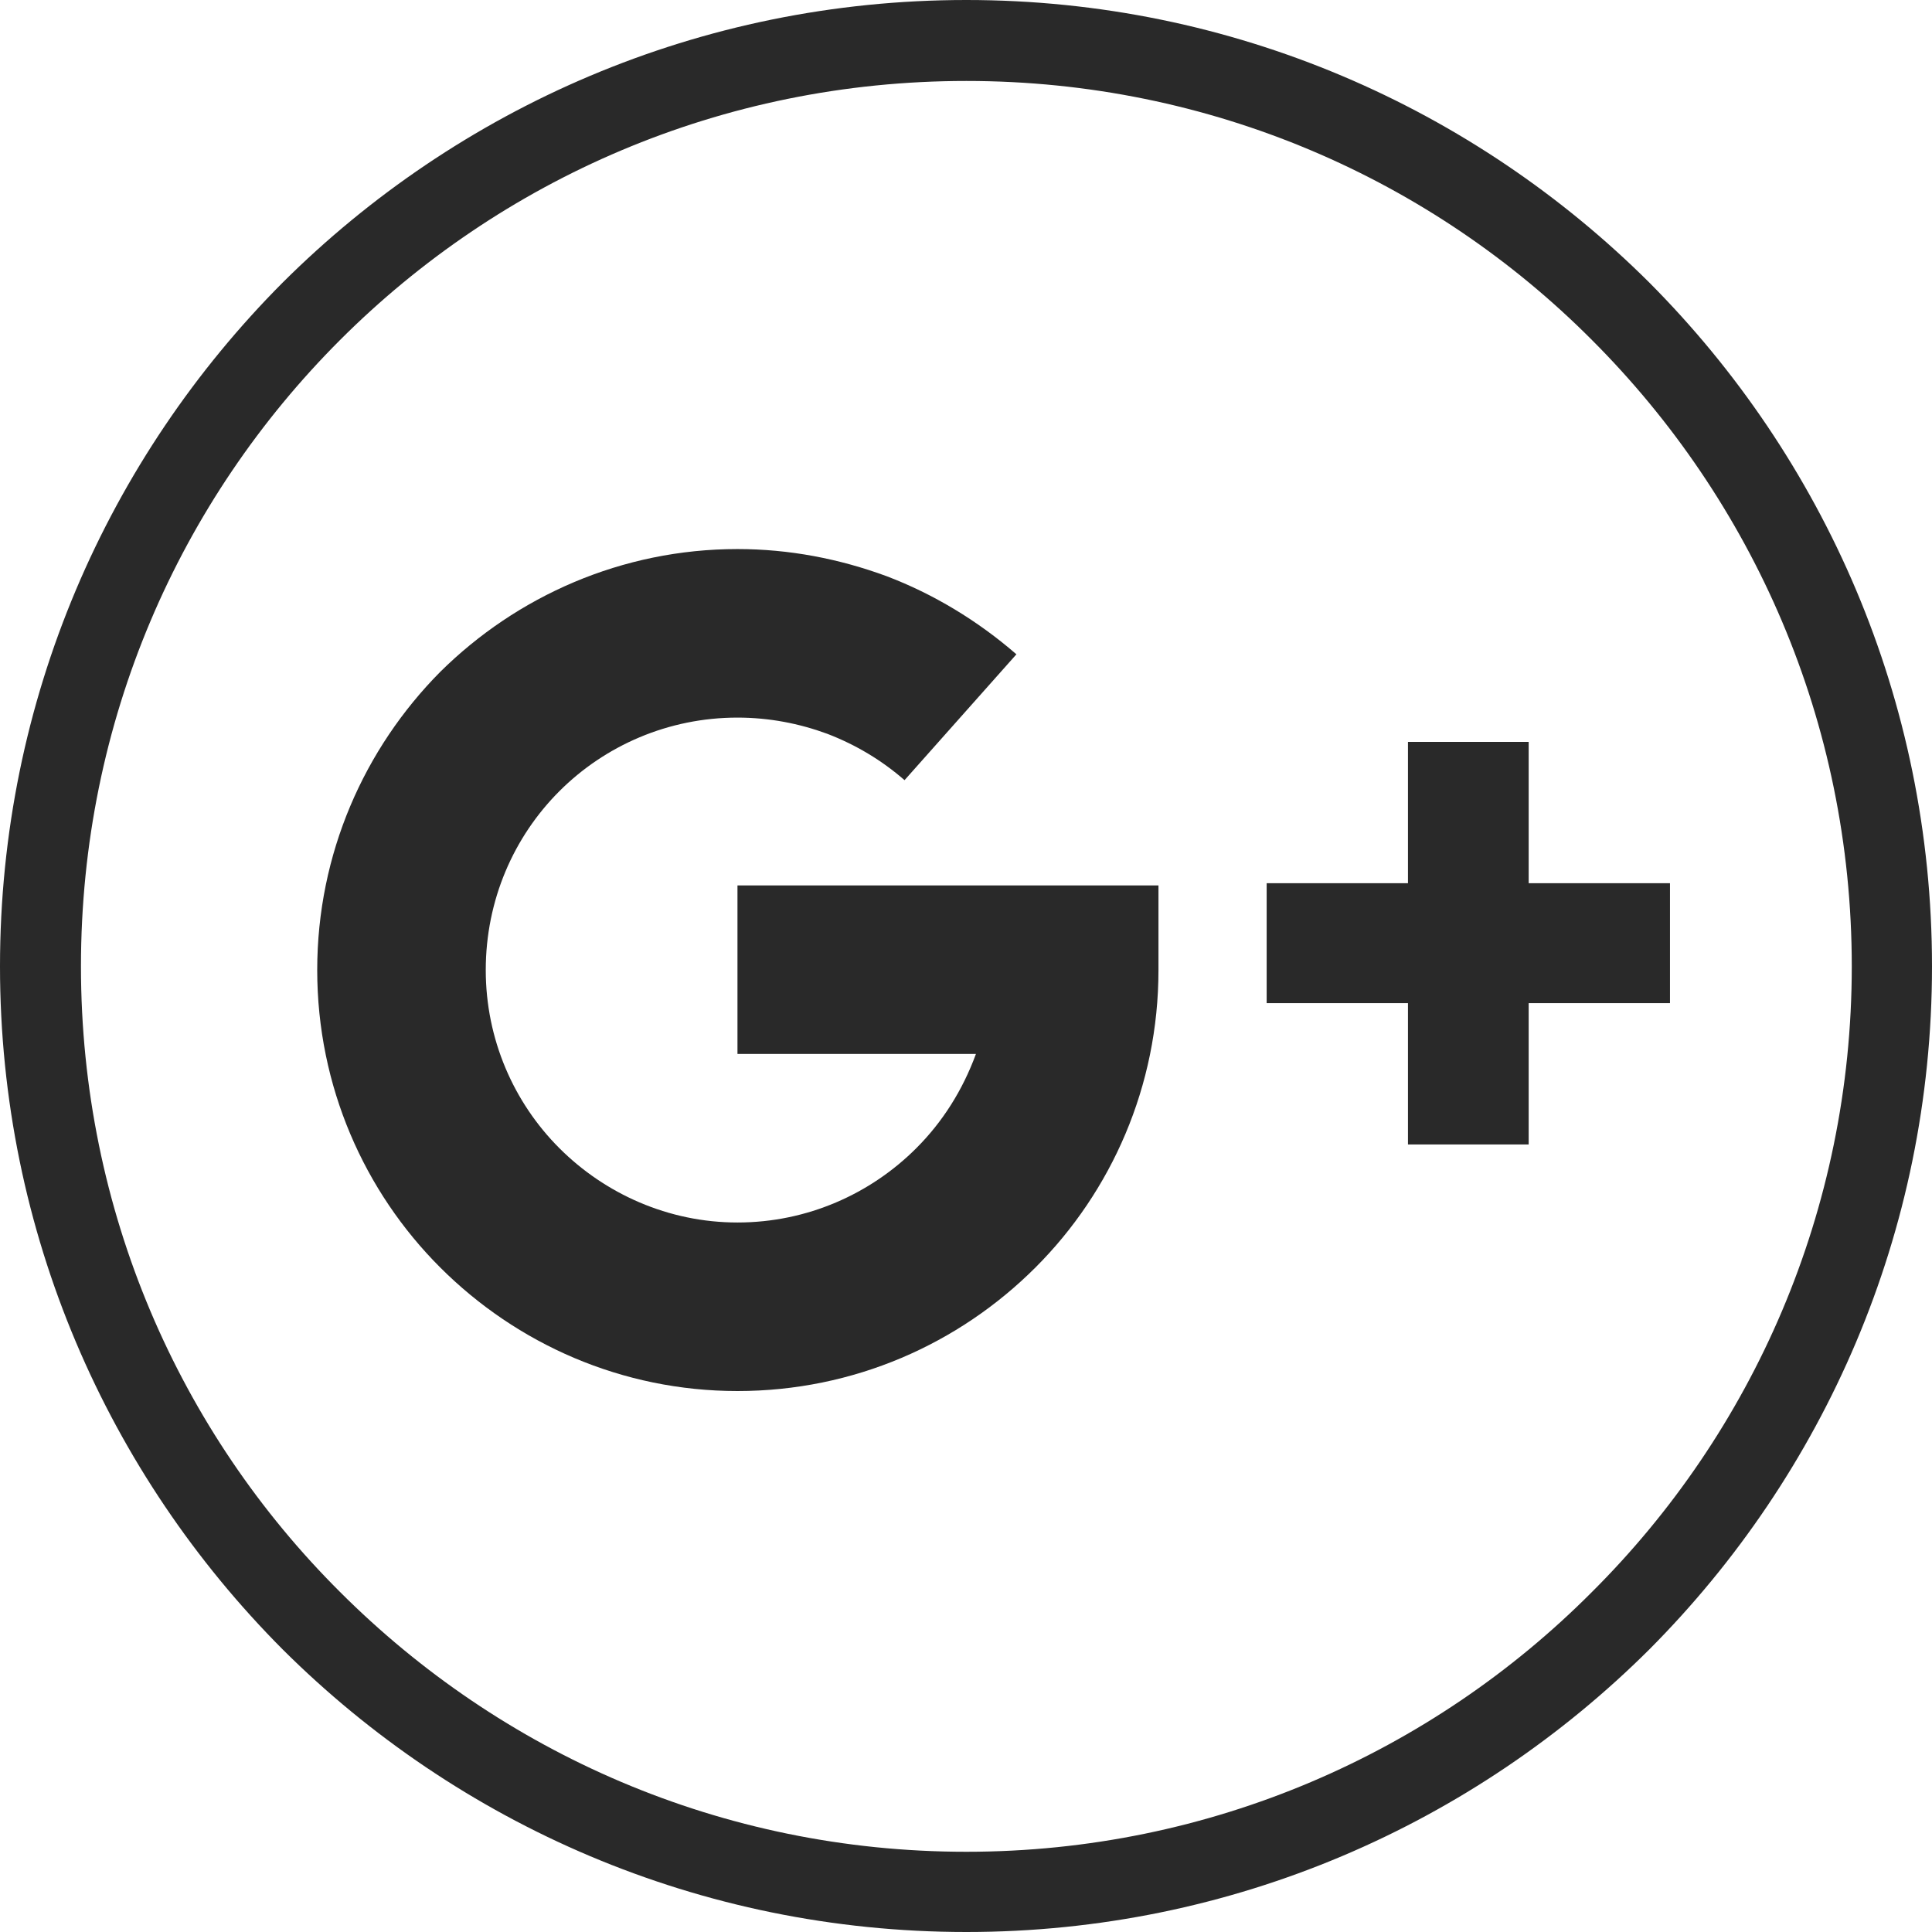 <svg xmlns="http://www.w3.org/2000/svg" width="89.721" height="89.721" viewBox="0 0 2625 2625" shape-rendering="geometricPrecision" text-rendering="geometricPrecision" image-rendering="optimizeQuality" fill-rule="evenodd" clip-rule="evenodd"><defs><style>.fil0{fill:#292929;fill-rule:nonzero}</style></defs><g id="Capa_x0020_1"><g id="_2618188846128"><path class="fil0" d="M1313 0c362 0 690 147 928 384 237 238 384 566 384 929 0 362-147 690-384 928-238 237-566 384-928 384-363 0-691-147-929-384C147 2003 0 1675 0 1313c0-363 147-691 384-929C622 147 950 0 1313 0zm850 462c-217-218-518-352-850-352-333 0-633 134-851 352s-352 518-352 851c0 332 134 633 352 850 218 218 518 353 851 353 332 0 633-135 850-353 218-217 353-518 353-850 0-333-135-633-353-851z"/><path class="fil0" d="M1229 1060c-31-27-66-48-105-63-38-14-79-22-122-22-94 0-180 38-242 100s-100 148-100 243c0 94 38 180 100 242s148 101 242 101c95 0 181-39 243-101 36-36 63-79 81-128h-324v-229h572v115c0 158-64 301-167 404-104 104-247 168-405 168-157 0-300-64-404-168-103-103-167-246-167-404s64-301 167-405c104-103 247-167 404-167 70 0 138 13 203 37 63 24 123 60 176 106l-152 171zm1040 303h-192v192h-164v-192h-192v-163h192v-192h164v192h192z"/></g></g></svg>